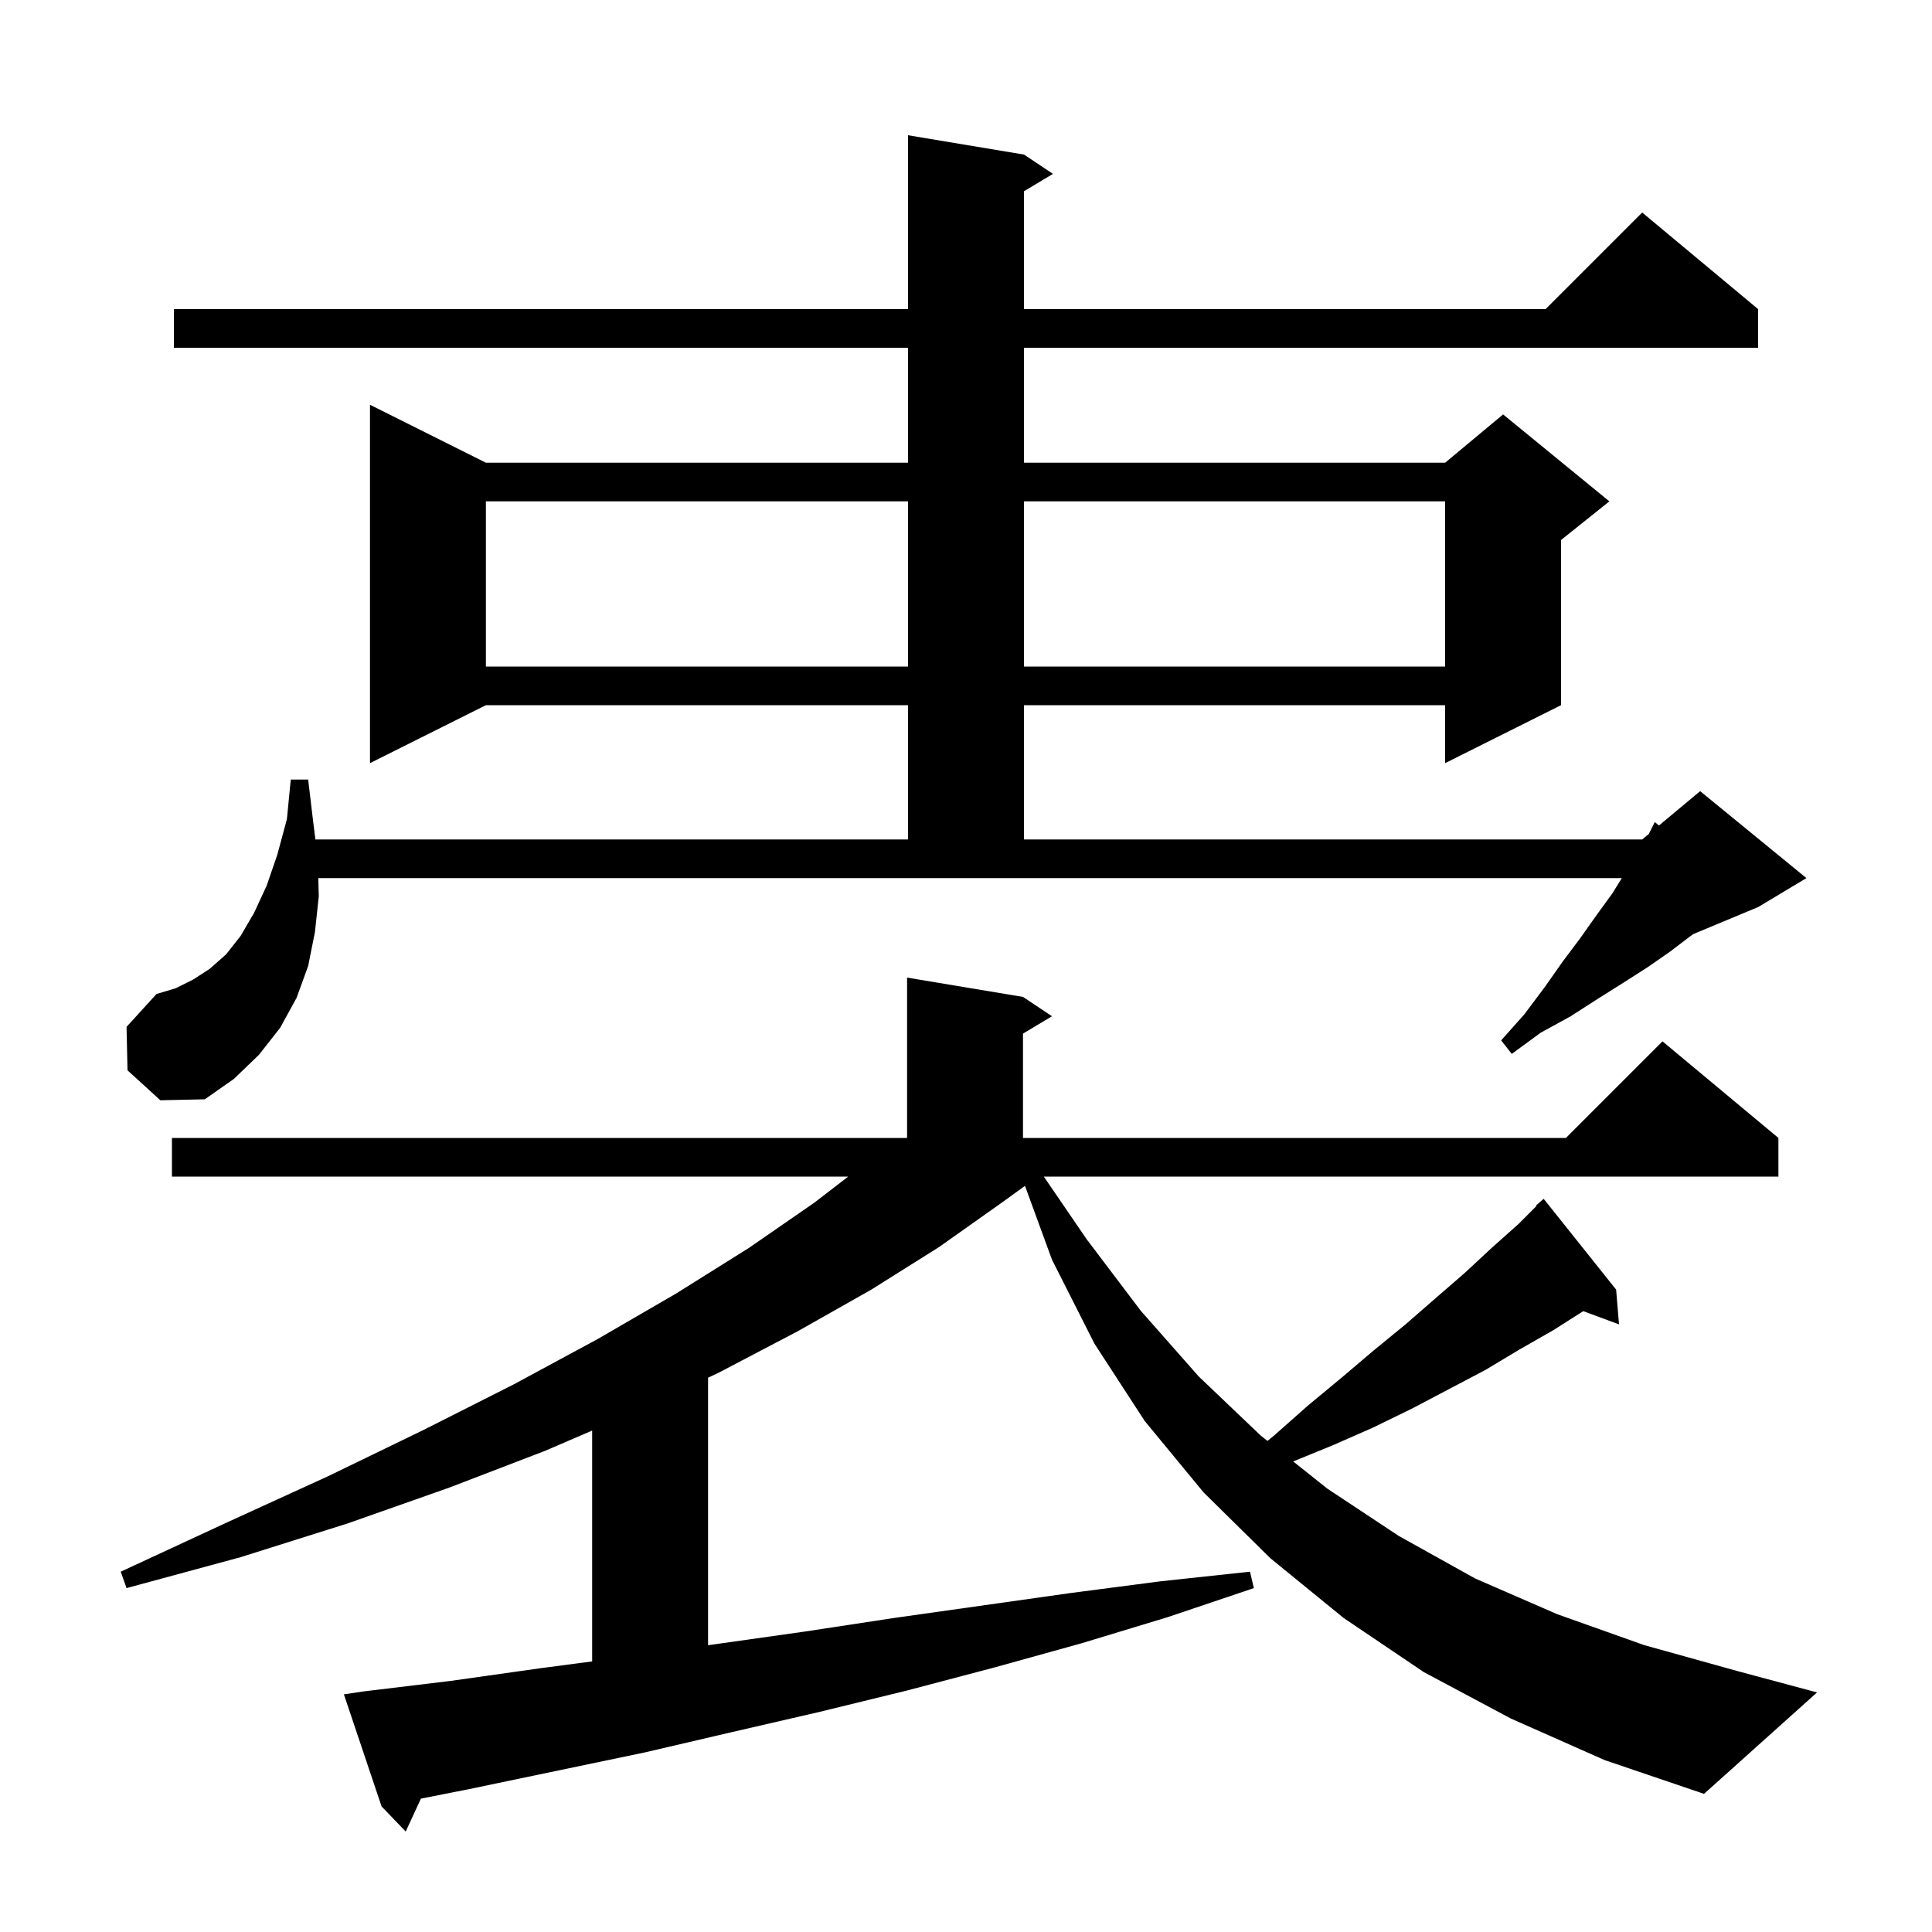 <svg xmlns="http://www.w3.org/2000/svg" xmlns:xlink="http://www.w3.org/1999/xlink" version="1.1" baseProfile="full" viewBox="0 0 200 200" width="200" height="200"><g fill="currentColor"><path d="M 156.4 177.9 L 147.4 173.1 L 139.1 167.5 L 131.5 161.3 L 124.6 154.5 L 118.5 147.1 L 113.3 139.1 L 108.9 130.4 L 106.107 122.76 L 103.7 124.5 L 97.2 129.1 L 90.2 133.5 L 82.6 137.8 L 74.4 142.1 L 73.3 142.618 L 73.3 170.314 L 74.1 170.2 L 83.3 168.9 L 92.5 167.5 L 110.9 164.9 L 120.1 163.7 L 129.4 162.7 L 129.8 164.4 L 120.9 167.4 L 112.0 170.1 L 103.0 172.6 L 93.9 175.0 L 84.9 177.2 L 75.8 179.3 L 66.8 181.4 L 48.6 185.2 L 43.572 186.195 L 42.0 189.6 L 39.5 187.0 L 35.6 175.4 L 37.6 175.1 L 46.7 174.0 L 55.9 172.7 L 61.3 171.988 L 61.3 148.092 L 56.4 150.2 L 46.5 154.0 L 36.0 157.7 L 24.9 161.2 L 13.1 164.4 L 12.5 162.7 L 23.5 157.6 L 34.0 152.8 L 43.9 148.0 L 53.2 143.3 L 61.9 138.6 L 70.0 133.9 L 77.5 129.2 L 84.3 124.5 L 87.804 121.8 L 17.8 121.8 L 17.8 117.8 L 93.9 117.8 L 93.9 101.2 L 105.9 103.2 L 108.9 105.2 L 105.9 107.0 L 105.9 117.8 L 162.1 117.8 L 172.1 107.8 L 184.1 117.8 L 184.1 121.8 L 108.057 121.8 L 112.5 128.3 L 118.1 135.7 L 124.1 142.5 L 130.5 148.6 L 131.206 149.163 L 131.9 148.6 L 135.4 145.5 L 138.9 142.6 L 142.2 139.8 L 145.5 137.1 L 148.6 134.4 L 151.6 131.8 L 154.4 129.2 L 157.2 126.7 L 159.049 124.851 L 159.0 124.8 L 159.8 124.1 L 167.3 133.5 L 167.6 137.1 L 163.898 135.729 L 160.8 137.7 L 157.3 139.7 L 153.8 141.8 L 146.2 145.8 L 142.1 147.8 L 138.0 149.6 L 133.873 151.288 L 137.4 154.1 L 144.8 159.0 L 152.7 163.4 L 161.2 167.1 L 170.2 170.3 L 179.9 173.0 L 188.1 175.2 L 176.4 185.7 L 166.1 182.2 Z M 13.2 110.8 L 13.1 106.3 L 16.2 102.9 L 18.2 102.3 L 20.0 101.4 L 21.7 100.3 L 23.4 98.8 L 24.9 96.9 L 26.3 94.5 L 27.6 91.7 L 28.7 88.5 L 29.7 84.8 L 30.1 80.7 L 31.9 80.7 L 32.4 84.9 L 32.65 86.9 L 94.0 86.9 L 94.0 73.0 L 50.3 73.0 L 38.3 79.0 L 38.3 41.9 L 50.3 47.9 L 94.0 47.9 L 94.0 36.0 L 18.0 36.0 L 18.0 32.0 L 94.0 32.0 L 94.0 14.0 L 106.0 16.0 L 109.0 18.0 L 106.0 19.8 L 106.0 32.0 L 160.0 32.0 L 170.0 22.0 L 182.0 32.0 L 182.0 36.0 L 106.0 36.0 L 106.0 47.9 L 149.6 47.9 L 155.6 42.9 L 166.6 51.9 L 161.6 55.9 L 161.6 73.0 L 149.6 79.0 L 149.6 73.0 L 106.0 73.0 L 106.0 86.9 L 170.0 86.9 L 170.686 86.329 L 171.3 85.1 L 171.734 85.455 L 176.0 81.9 L 187.0 90.9 L 182.0 93.9 L 175.294 96.694 L 175.0 96.9 L 172.9 98.5 L 170.6 100.1 L 168.1 101.7 L 165.4 103.4 L 162.6 105.2 L 159.5 106.9 L 156.5 109.1 L 155.4 107.7 L 157.8 105.0 L 159.9 102.2 L 161.8 99.5 L 163.6 97.1 L 165.3 94.7 L 166.9 92.5 L 167.89 90.9 L 32.951 90.9 L 33.0 92.8 L 32.6 96.5 L 31.9 100.0 L 30.7 103.3 L 29.0 106.4 L 26.8 109.2 L 24.2 111.7 L 21.2 113.8 L 16.6 113.9 Z M 50.3 51.9 L 50.3 69.0 L 94.0 69.0 L 94.0 51.9 Z M 106.0 51.9 L 106.0 69.0 L 149.6 69.0 L 149.6 51.9 Z "/></g></svg>